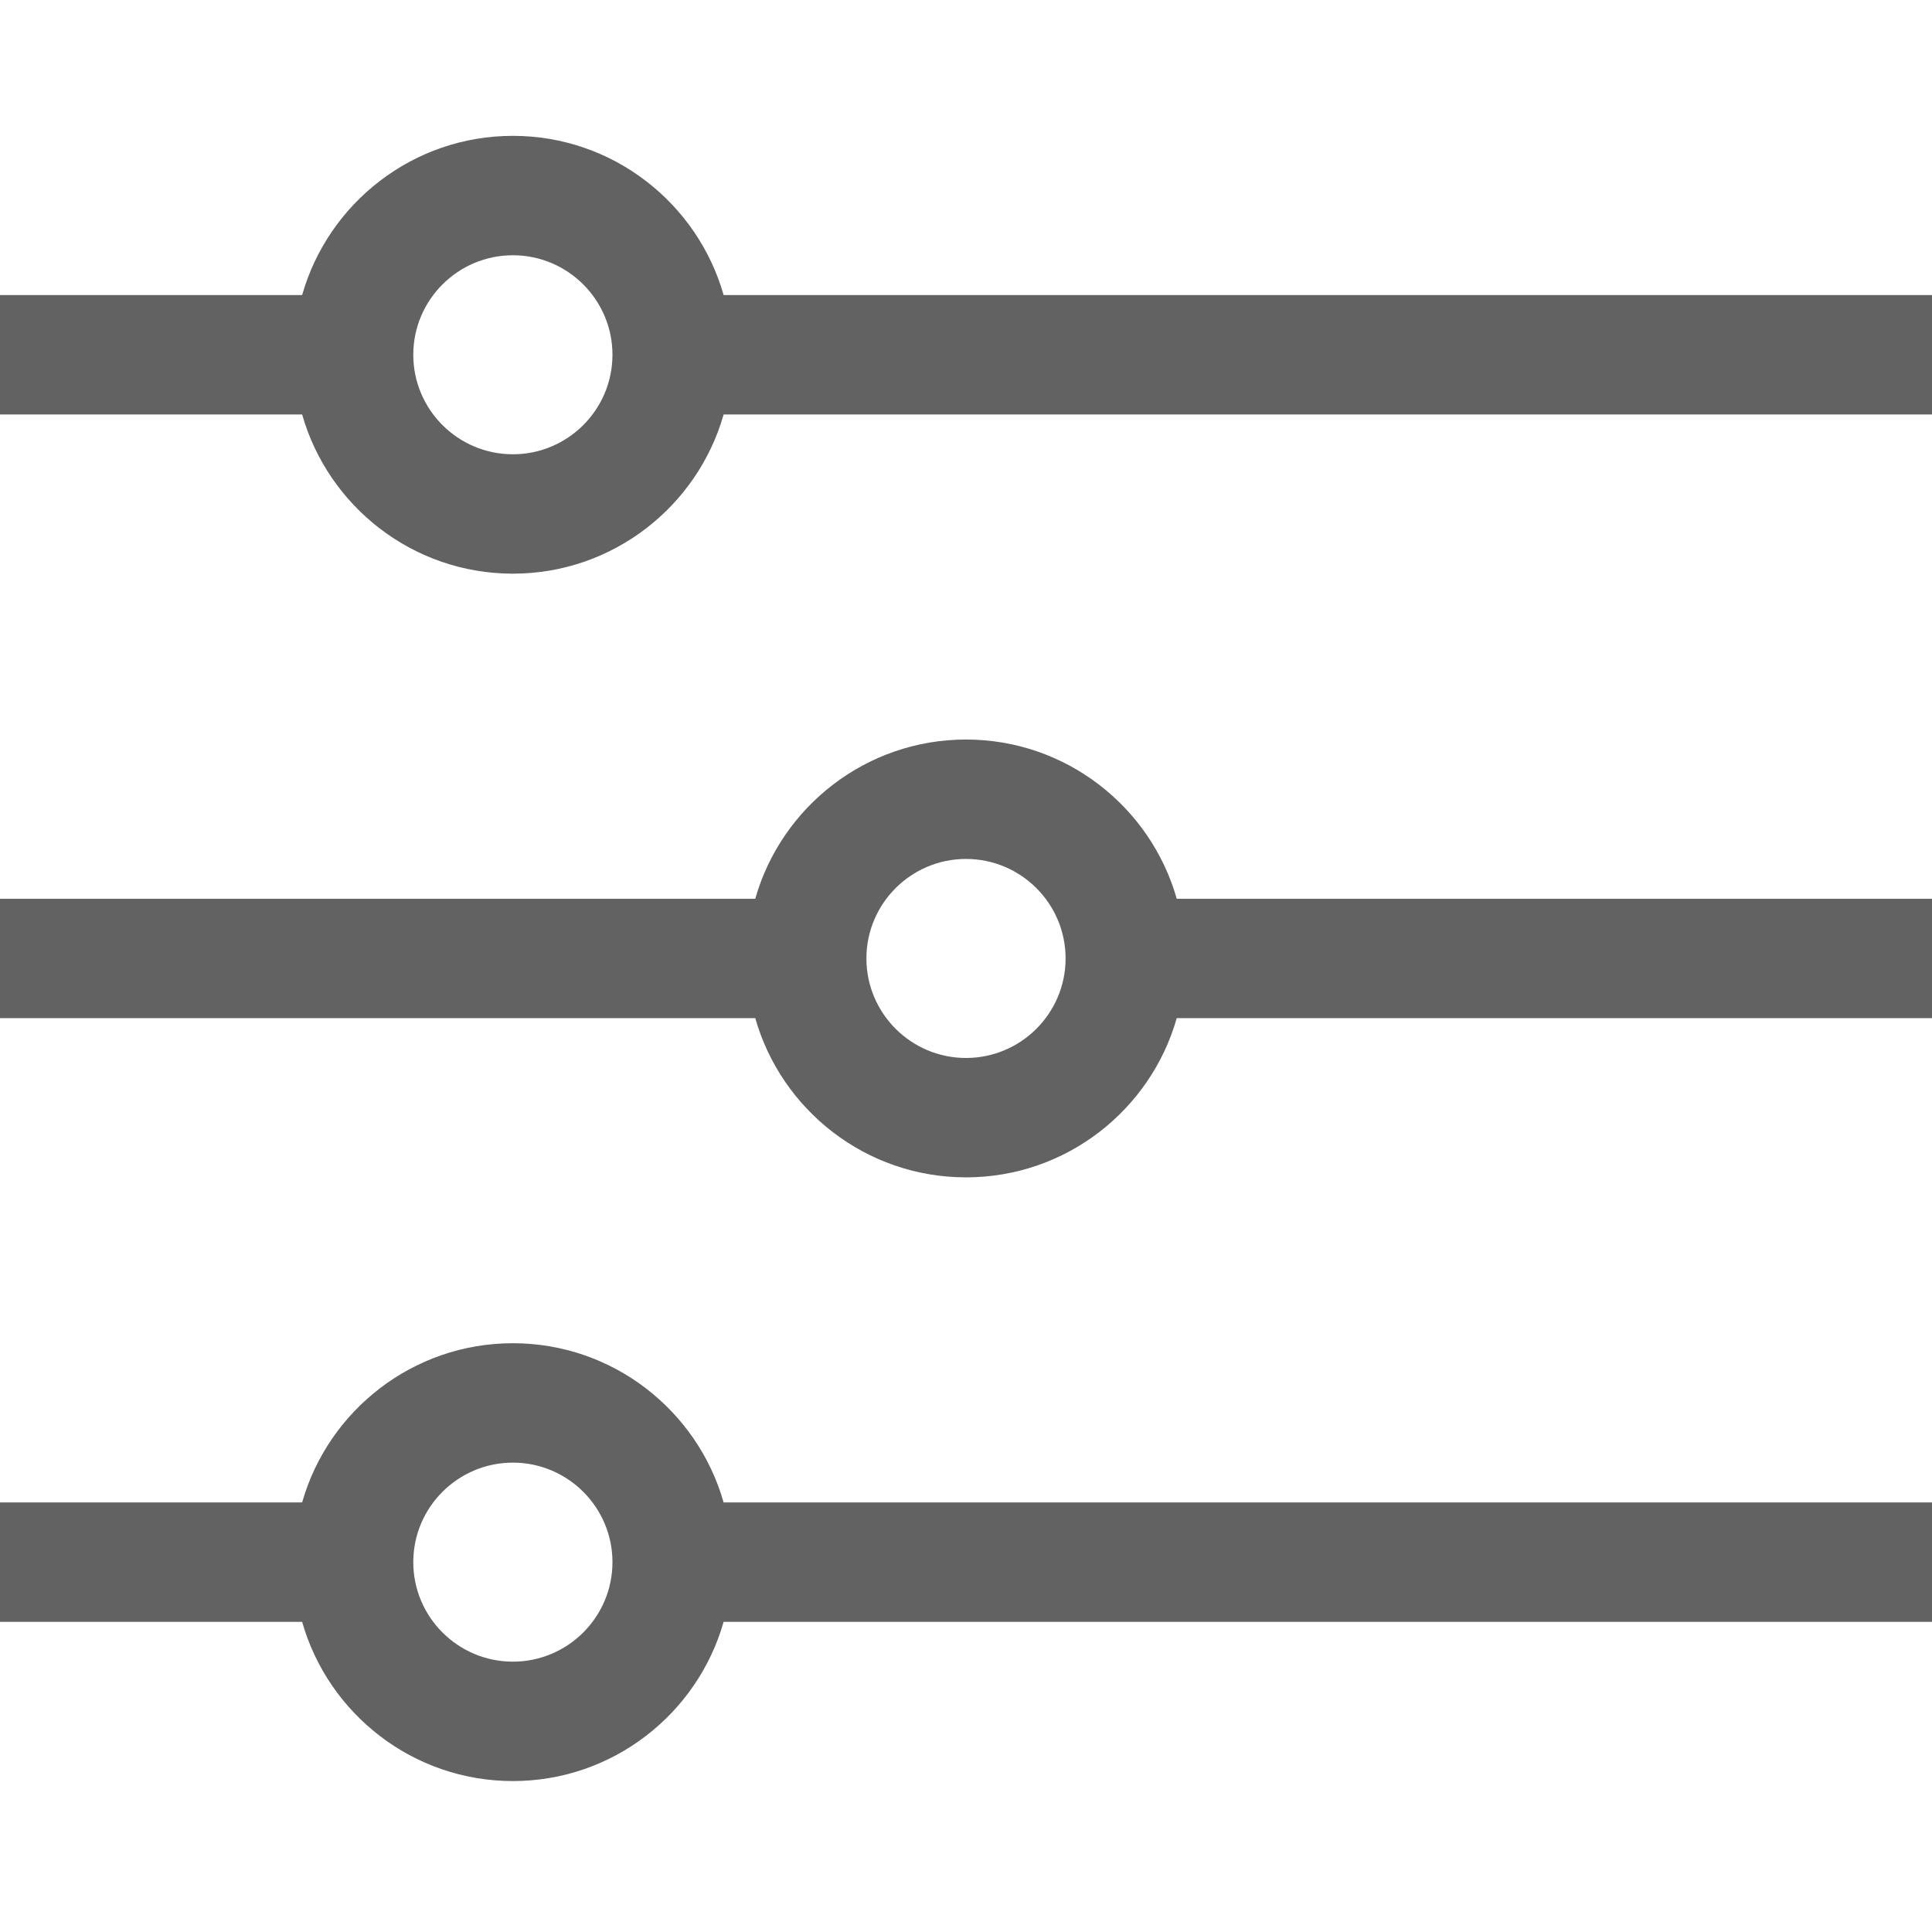 <svg xmlns="http://www.w3.org/2000/svg" viewBox="0 0 128 128" height="483.78" width="483.78"><path d="M47.942 19.548C46.214 13.468 40.611 9 33.979 9s-12.234 4.468-13.962 10.548H0v7.911h20.017c1.728 6.08 7.331 10.548 13.962 10.548S46.214 33.54 47.942 27.46H128v-7.911zM33.979 30.097c-3.638 0-6.598-2.957-6.598-6.593s2.96-6.593 6.598-6.593 6.598 2.957 6.598 6.593-2.96 6.593-6.598 6.593zM64 48.996c-6.631 0-12.234 4.468-13.962 10.548H0v7.911h50.038c1.728 6.08 7.331 10.548 13.962 10.548s12.234-4.468 13.962-10.548H128v-7.911H77.962c-1.728-6.08-7.33-10.548-13.962-10.548zm0 21.097c-3.638 0-6.598-2.957-6.598-6.593s2.96-6.593 6.598-6.593 6.598 2.957 6.598 6.593-2.96 6.593-6.598 6.593zM33.979 88.992c-6.631 0-12.234 4.468-13.962 10.548H0v7.911h20.017C21.745 113.532 27.348 118 33.979 118s12.234-4.468 13.962-10.548H128V99.54H47.942c-1.728-6.08-7.331-10.548-13.962-10.548zm0 21.097c-3.638 0-6.598-2.957-6.598-6.593s2.96-6.593 6.598-6.593 6.598 2.957 6.598 6.593-2.96 6.593-6.598 6.593z" fill="#626262"/></svg>